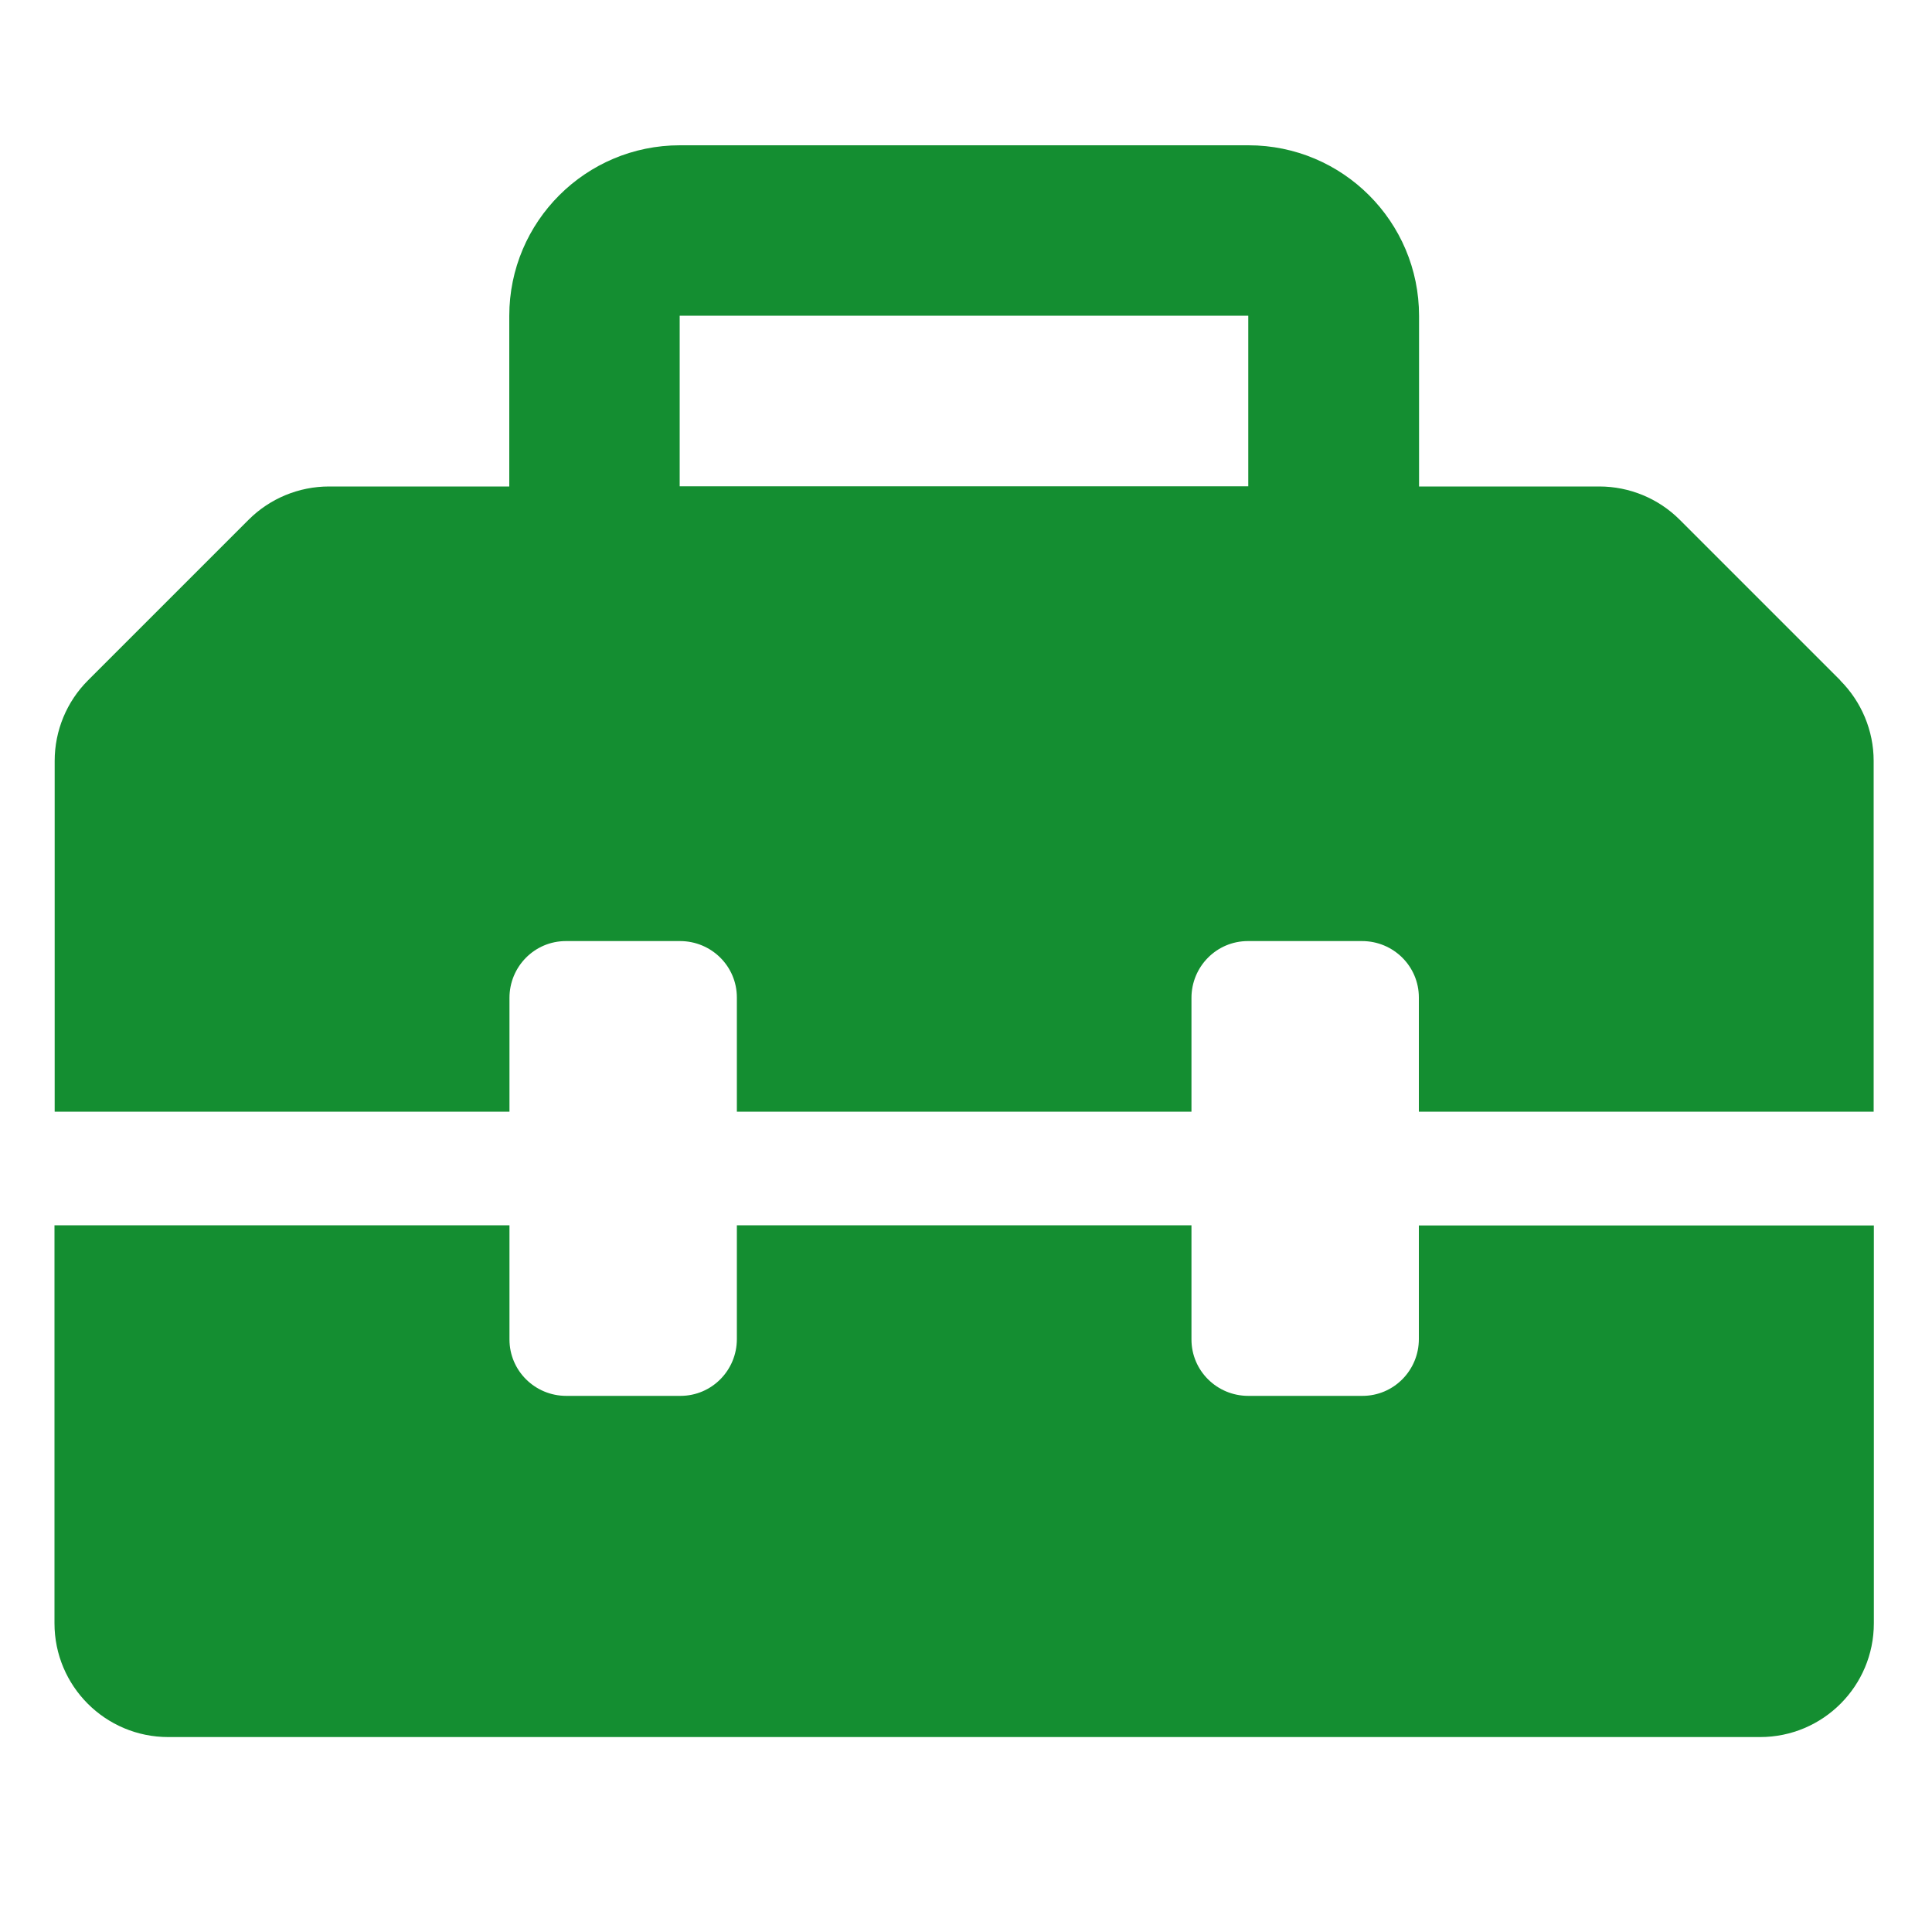 <?xml version="1.0" encoding="UTF-8"?>
<svg xmlns="http://www.w3.org/2000/svg" id="Layer_1" viewBox="0 0 100 100">
  <path id="toolbox" d="m95.26,35.22l-8.32-8.32c-1.1-1.1-2.6-1.72-4.16-1.72h-9.33v-8.83c0-4.88-3.96-8.83-8.83-8.83h-29.43c-4.87,0-8.83,3.95-8.83,8.83v8.83h-9.33c-1.56,0-3.06.62-4.16,1.72l-8.32,8.32c-1.1,1.1-1.72,2.6-1.72,4.16v18.16h23.54v-5.89c0-1.62,1.3-2.94,2.92-2.94,0,0,.01,0,.02,0h5.89c1.62,0,2.94,1.3,2.94,2.92,0,0,0,.01,0,.02v5.89h23.53v-5.89c0-1.62,1.3-2.94,2.92-2.94,0,0,.01,0,.02,0h5.89c1.62,0,2.94,1.3,2.94,2.92,0,0,0,.01,0,.02v5.89h23.54v-18.16c0-1.56-.63-3.06-1.73-4.16Zm-30.65-10.05h-29.43v-8.83h29.43v8.83Zm8.83,44.14c0,1.62-1.3,2.94-2.92,2.94,0,0-.01,0-.02,0h-5.89c-1.62,0-2.94-1.3-2.94-2.92,0,0,0-.01,0-.02v-5.89h-23.53v5.89c0,1.62-1.3,2.94-2.92,2.94,0,0-.01,0-.02,0h-5.89c-1.62,0-2.94-1.3-2.94-2.92,0,0,0-.01,0-.02v-5.89H2.82v20.6c0,3.26,2.64,5.89,5.89,5.89h82.39c3.26,0,5.89-2.64,5.89-5.89v-20.59h-23.55v5.89Z" style="fill:#148e31; stroke-width:0px;"></path>
</svg>
